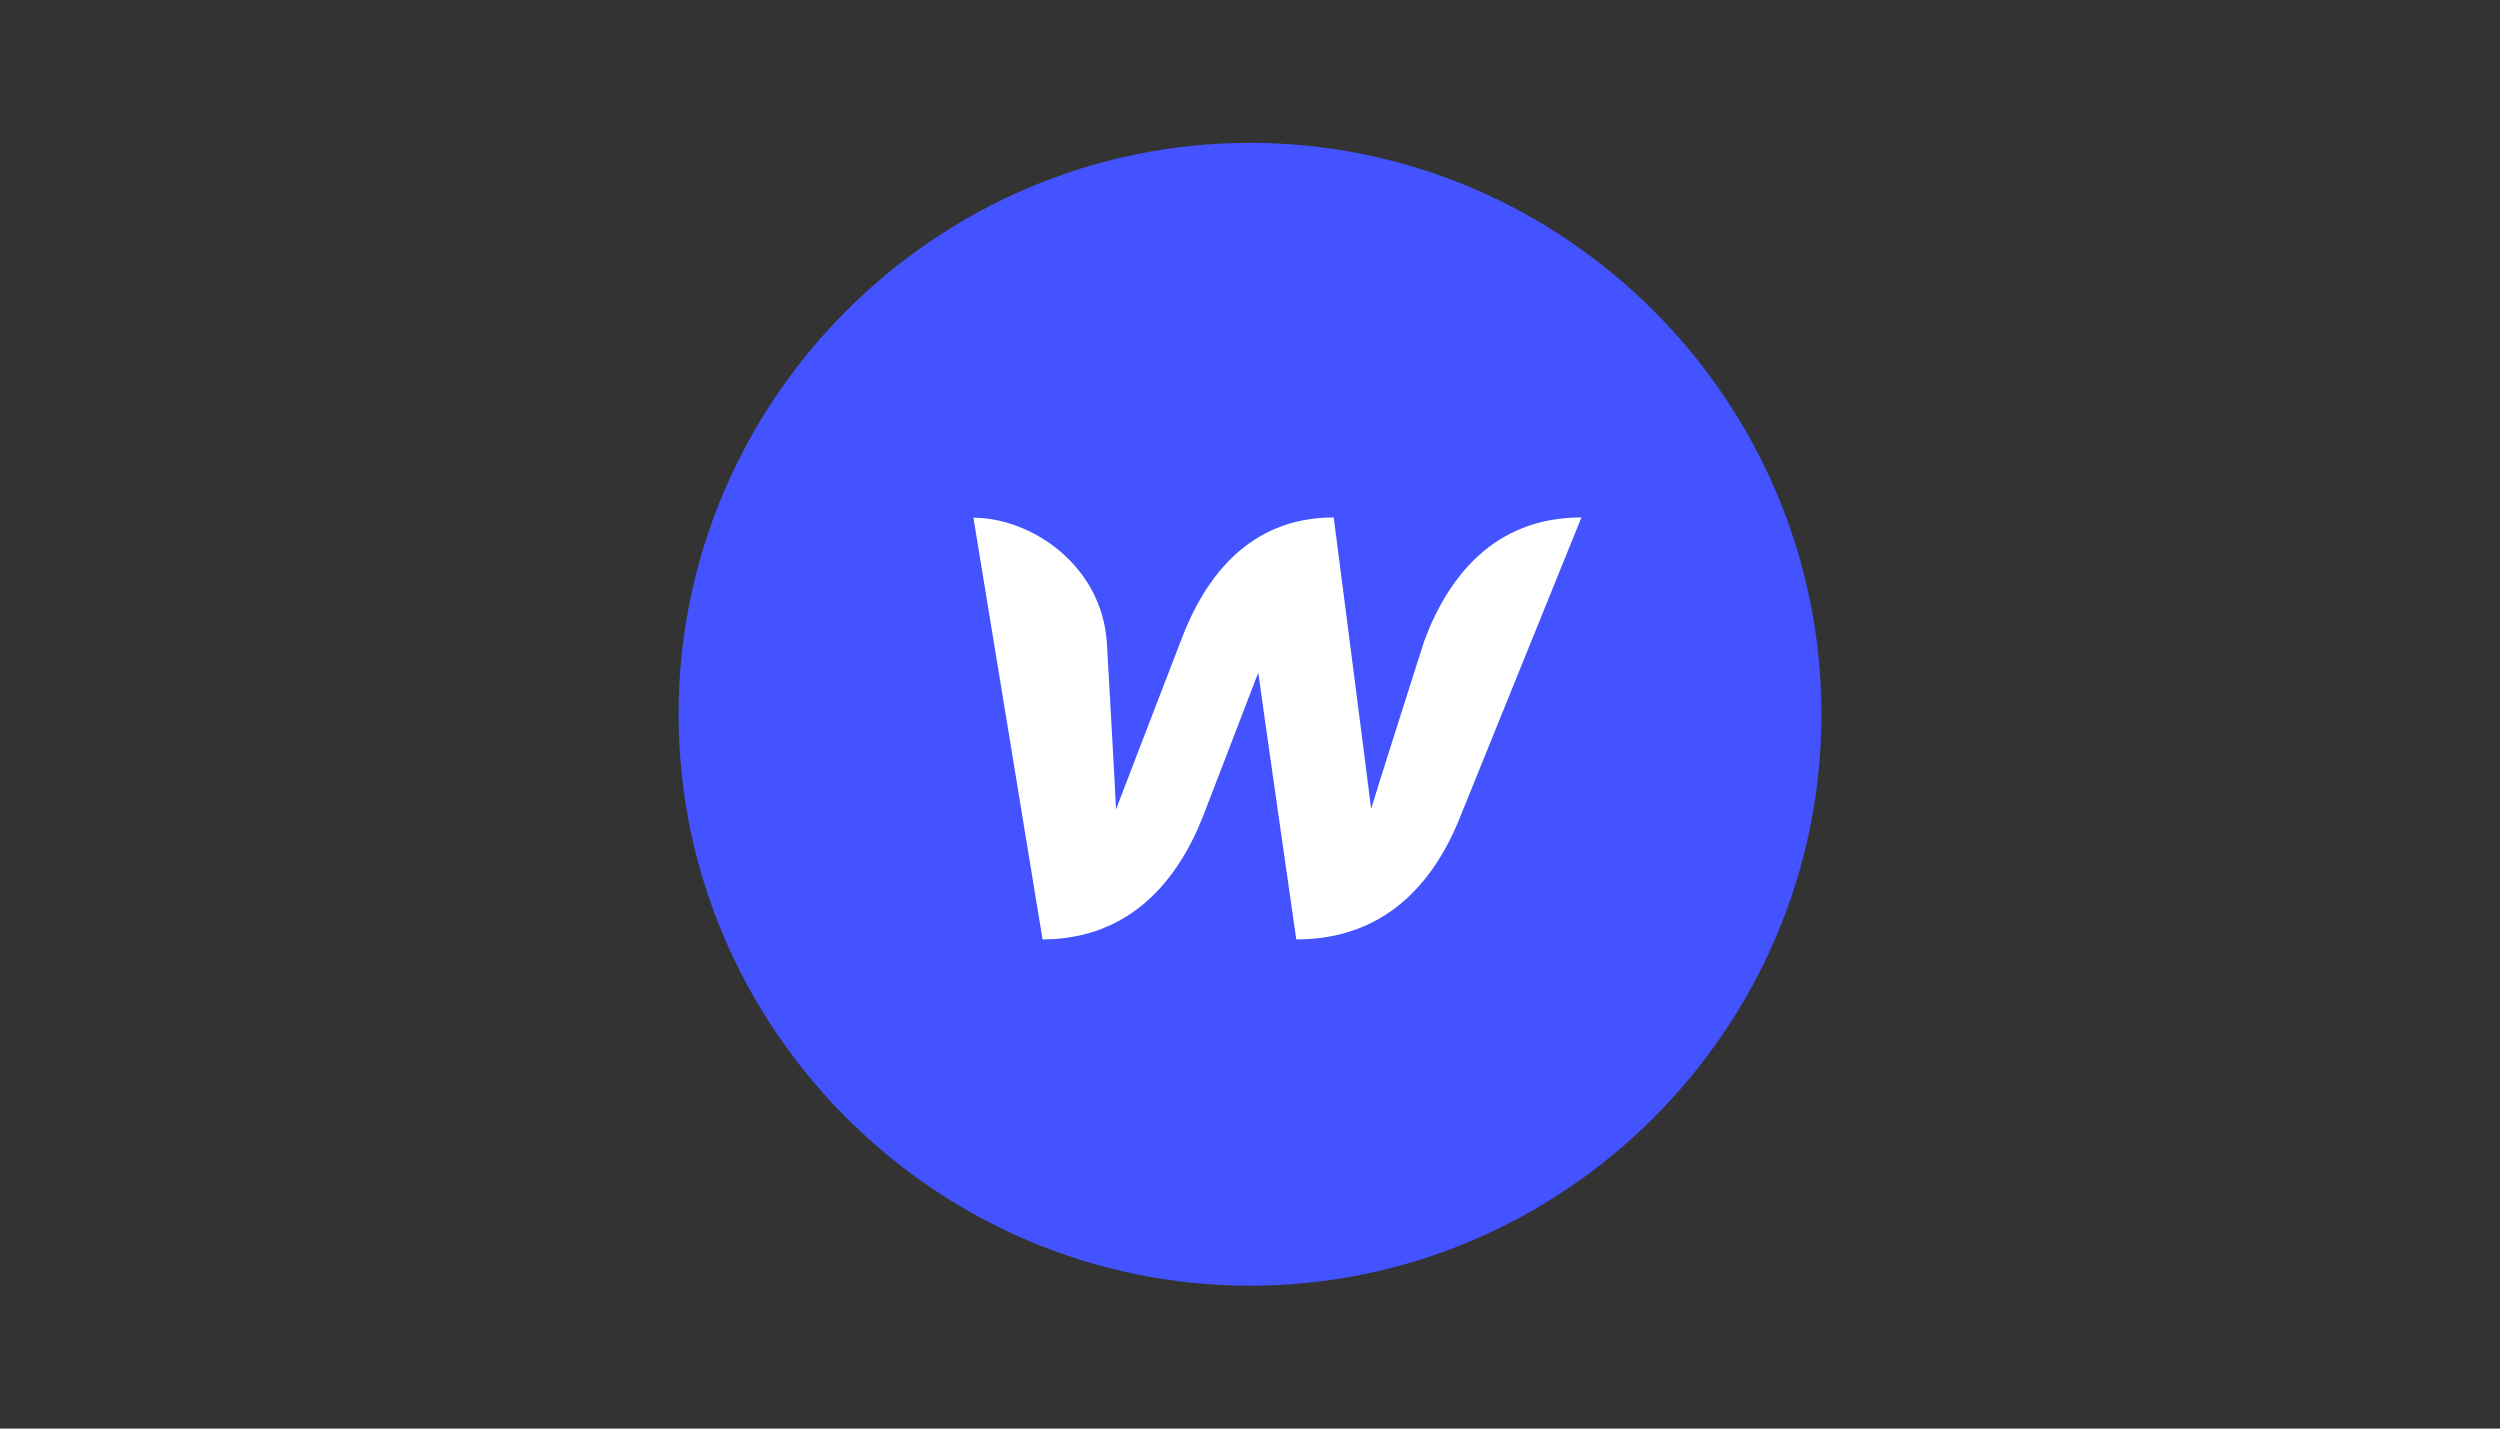 <svg xmlns="http://www.w3.org/2000/svg" width="280" height="160" viewBox="0 0 280 160" fill="none"><rect x="0" y="0" width="280" height="160" fill="#333333" stroke="none"/><path d="M204 80C204 115.2 175.2 144 140 144C104.8 144 76 115.2 76 80C76 44.8 104.8 16 140 16C175.2 16 204 44.8 204 80Z" fill="#4353FF"></path><path d="M159.519 71.777C159.519 71.777 153.983 89.121 153.567 90.593C153.407 89.121 149.375 57.953 149.375 57.953C139.935 57.953 134.911 64.641 132.255 71.777C132.255 71.777 125.535 89.185 124.991 90.657C124.959 89.281 123.967 71.969 123.967 71.969C123.391 63.265 115.455 57.985 109.023 57.985L116.767 105.217C126.655 105.185 131.967 98.497 134.751 91.393C134.751 91.393 140.671 76.033 140.927 75.329C140.991 76.001 145.183 105.217 145.183 105.217C155.071 105.217 160.415 98.945 163.295 92.097L177.119 57.953C167.327 57.953 162.175 64.641 159.519 71.777Z" fill="white"></path></svg>
